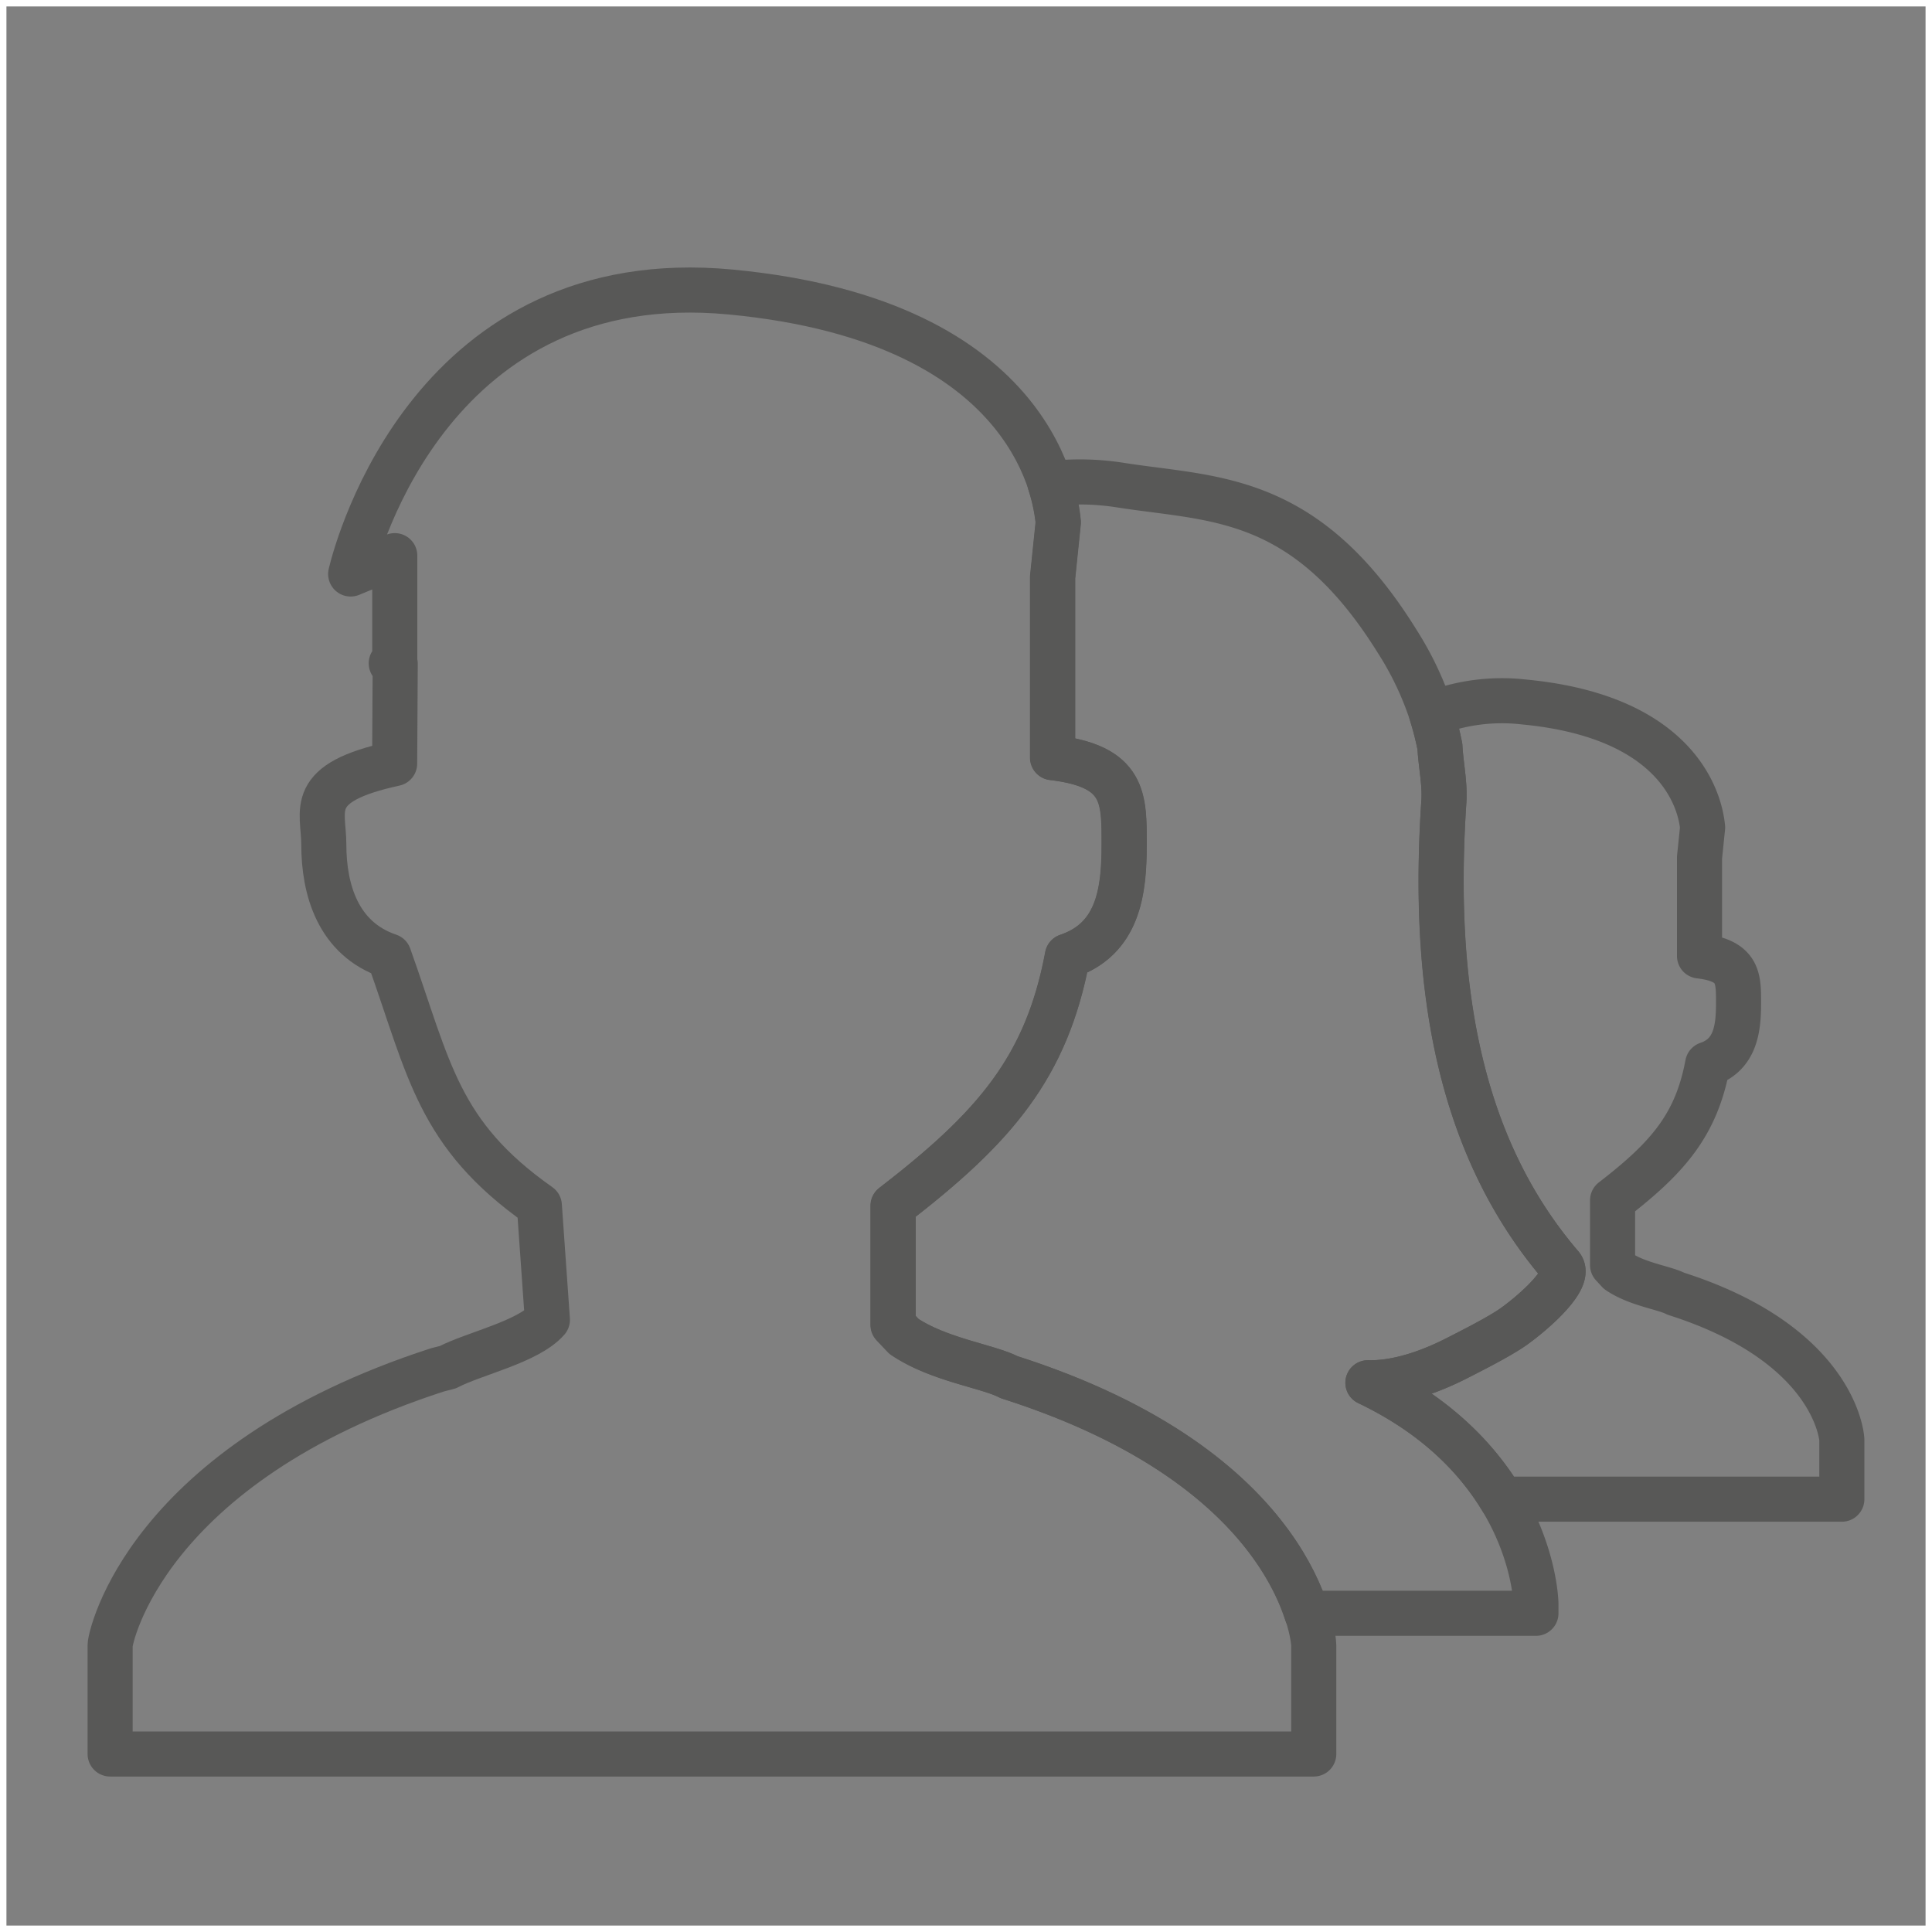 <svg xmlns="http://www.w3.org/2000/svg" viewBox="0 0 300 300"><rect x="0" y="0" width="300" height="300" fill="#808080" stroke="none"/><defs><style>.cls-1,.cls-2{fill:none;}.cls-1{stroke:#fff;stroke-miterlimit:10;}.cls-2{stroke:#585857;stroke-linecap:round;stroke-linejoin:round;stroke-width:7px;}</style></defs><title>org_1</title><g id="Layer_2" data-name="Layer 2"><g id="Layer_1-2" data-name="Layer 1"><rect id="Rectangle-Copy-14" class="cls-1" x="0.5" y="0.5" width="299" height="299"/><path class="cls-2" d="M260.23,200.89c-1.78-.93-6-1.46-8.91-3.45l-.92-1V186.38c8.59-6.62,13-11.7,14.76-21.13,4.32-1.46,4.8-5.52,4.8-9.45s.08-6.64-6.06-7.36V133.15l.48-4.66c-.16-1.37-1.37-17-27.77-19.49a30,30,0,0,0-14.32,1.87,48.4,48.4,0,0,1,1.3,5.08c.15,2.87.8,5.7.61,8.54-1.84,27.41,1.81,52.93,18.21,72.07,1.87,2.19-5.47,8.21-7.95,9.83-2.32,1.49-5.31,3-8.27,4.52s-8.43,3.92-13.78,3.8c10.72,5.12,17,11.9,20.75,18.08H286V223.6C286,223,284.78,208.72,260.23,200.89Z"/><path class="cls-2" d="M156.73,213.85c-3.27-1.72-10.94-2.69-16.34-6.34l-1.69-1.79v-18.5c15.76-12.14,23.83-21.46,27.07-38.75,7.93-2.67,8.81-10.12,8.81-17.32s.15-12.19-11.11-13.51v-28l.88-8.54c-.3-2.52-2.52-31.18-50.93-35.76C67.35,41,55.53,84.59,54.45,89.13l6.85-2.85V103l-.55,0,.62.06-.09,15.51c-13.87,3-11,7.2-11,12.56,0,7,2.19,14.64,10.12,17.32,6.28,17.58,7.56,27.64,23.35,38.75L85,204.94c-3,3.44-11.39,5.23-15.44,7.35l-1.66.43C22.62,227.41,17.1,254.31,17.1,255.45v16.91H204V255.49C204,254.34,201.76,228.2,156.73,213.85Z"/><path class="cls-2" d="M234.46,206.39c2.48-1.62,9.82-7.64,7.95-9.83-16.4-19.14-20-44.66-18.21-72.07.19-2.84-.46-5.67-.61-8.54a46.06,46.06,0,0,0-1.39-5.38,49.25,49.25,0,0,0-5.31-11.08c-14.27-22.92-28.42-21.89-42.84-24.15a40.51,40.51,0,0,0-11-.24,29.3,29.3,0,0,1,1.26,6l-.88,8.55v28c11.26,1.32,11.11,6.3,11.11,13.51s-.88,14.65-8.81,17.32c-3.24,17.29-11.31,26.61-27.07,38.75v18.5l1.69,1.79c5.4,3.65,13.07,4.62,16.34,6.34,33.76,10.76,43.47,28.14,46.21,36.65H238.5v-1.42c0-.79-.68-22.23-26.09-34.37,5.35.12,10.83-2.31,13.78-3.8S232.14,207.88,234.46,206.39Z"/></g></g></svg>